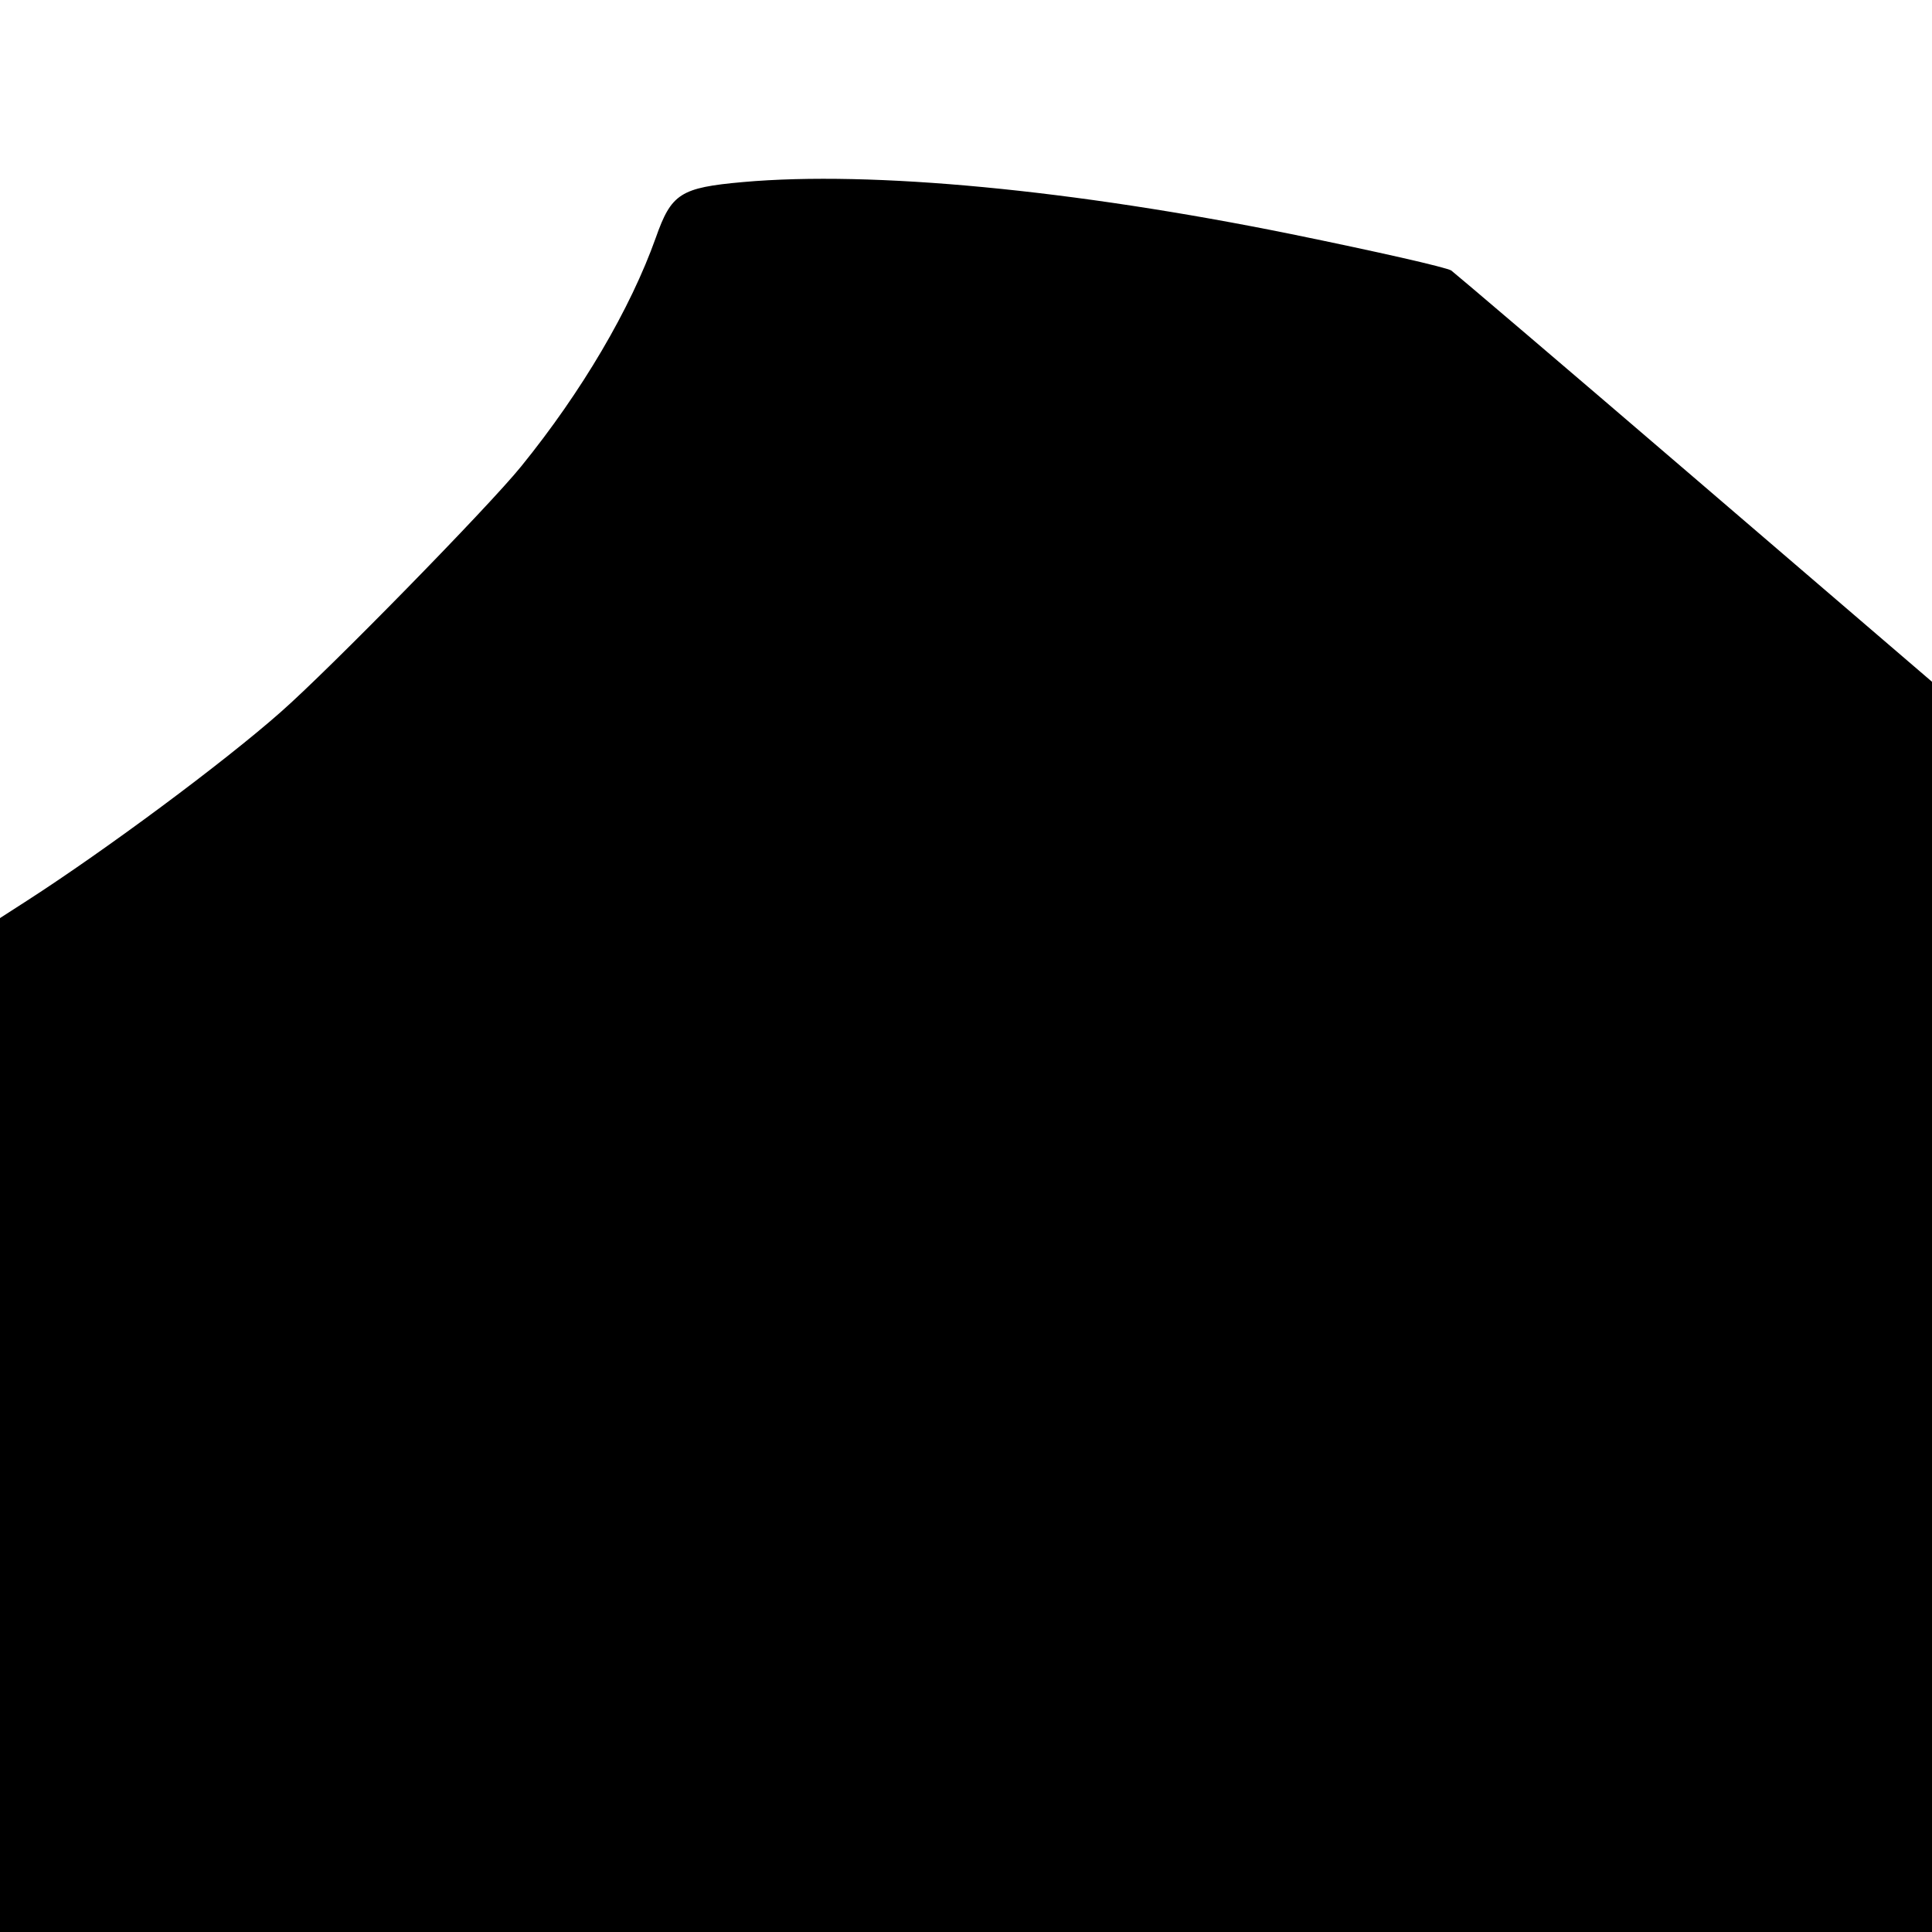 <svg version="1" xmlns="http://www.w3.org/2000/svg" width="693.333" height="693.333" viewBox="0 0 520 520"><path d="M200 49c-16.9 1.5-19.3 3.1-23.5 15-6.8 19.1-19.9 41.4-36.2 61.5-8.8 10.9-51.9 54.9-64.8 66.2-15.4 13.6-47.1 37.1-68.2 50.7L0 247.1V520h520V183.5l-64.1-55c-35.3-30.3-64.7-55.3-65.3-55.7-1.6-.9-19.6-5-43.1-9.8C288.8 51.1 234.7 45.9 200 49z"/></svg>